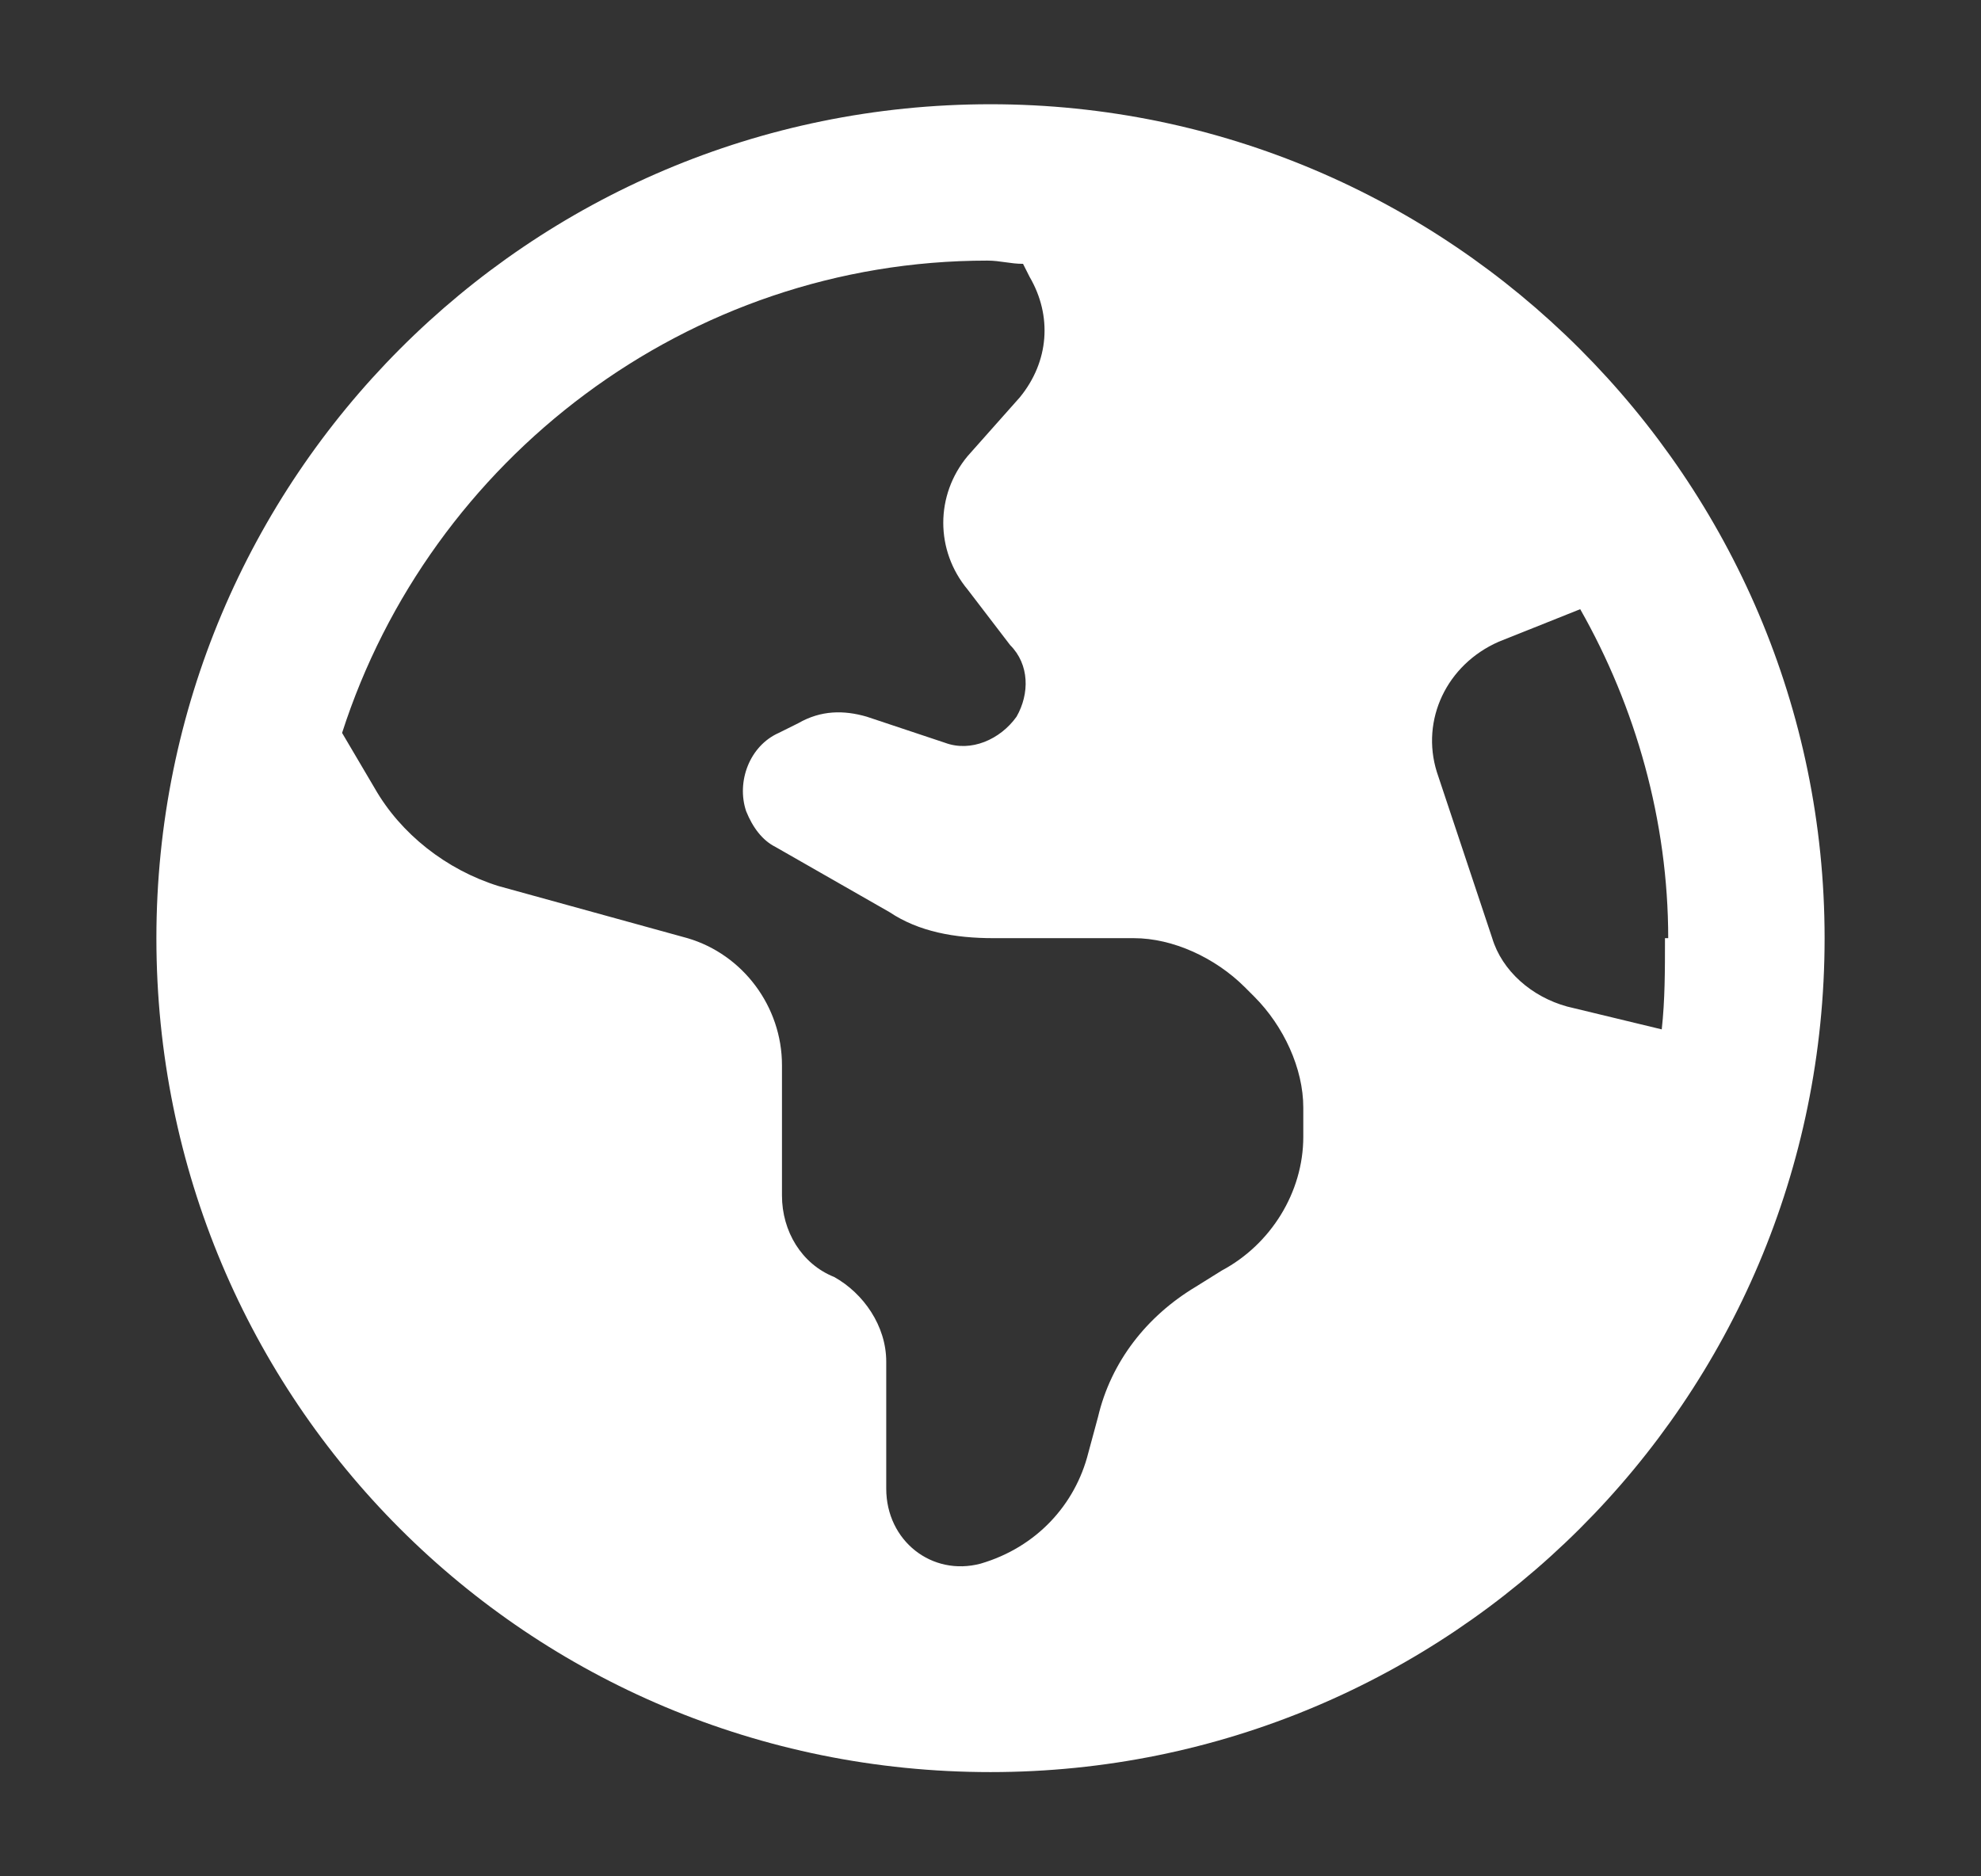 <svg width="19" height="18" viewBox="0 0 19 18" fill="none" xmlns="http://www.w3.org/2000/svg">
<rect x="0" y="0" width="19" height="18" fill="#333333" stroke="none"/>
<path d="M3.281 7.031L3.594 7.562C3.844 8 4.281 8.344 4.781 8.5L6.594 9C7.125 9.156 7.5 9.656 7.5 10.219V11.469C7.5 11.812 7.688 12.125 8 12.25C8.281 12.406 8.5 12.719 8.5 13.062V14.281C8.5 14.781 8.938 15.125 9.406 15C9.938 14.844 10.312 14.438 10.438 13.938L10.531 13.594C10.656 13.062 11 12.625 11.469 12.344L11.719 12.188C12.188 11.938 12.5 11.438 12.5 10.906V10.625C12.5 10.25 12.312 9.844 12.031 9.562L11.938 9.469C11.656 9.188 11.25 9 10.875 9H9.531C9.156 9 8.812 8.938 8.531 8.75L7.438 8.125C7.312 8.062 7.219 7.938 7.156 7.781C7.062 7.5 7.188 7.156 7.469 7.031L7.656 6.938C7.875 6.812 8.094 6.812 8.312 6.875L9.062 7.125C9.312 7.219 9.594 7.094 9.75 6.875C9.875 6.656 9.875 6.375 9.688 6.188L9.281 5.656C8.969 5.281 8.969 4.75 9.281 4.375L9.781 3.812C10.062 3.469 10.094 3.031 9.875 2.656L9.812 2.531C9.688 2.531 9.594 2.5 9.469 2.5C6.594 2.5 4.125 4.406 3.281 7.031ZM16 9C16 7.875 15.688 6.781 15.156 5.844L14.375 6.156C13.875 6.375 13.625 6.906 13.781 7.406L14.312 9C14.406 9.312 14.688 9.562 15.031 9.656L15.938 9.875C15.969 9.594 15.969 9.312 15.969 9H16ZM17.5 9C17.5 13.438 13.906 17 9.5 17C5.062 17 1.5 13.438 1.5 9C1.5 4.594 5.062 1 9.5 1C13.906 1 17.5 4.594 17.5 9Z" fill="white"/>
</svg>
